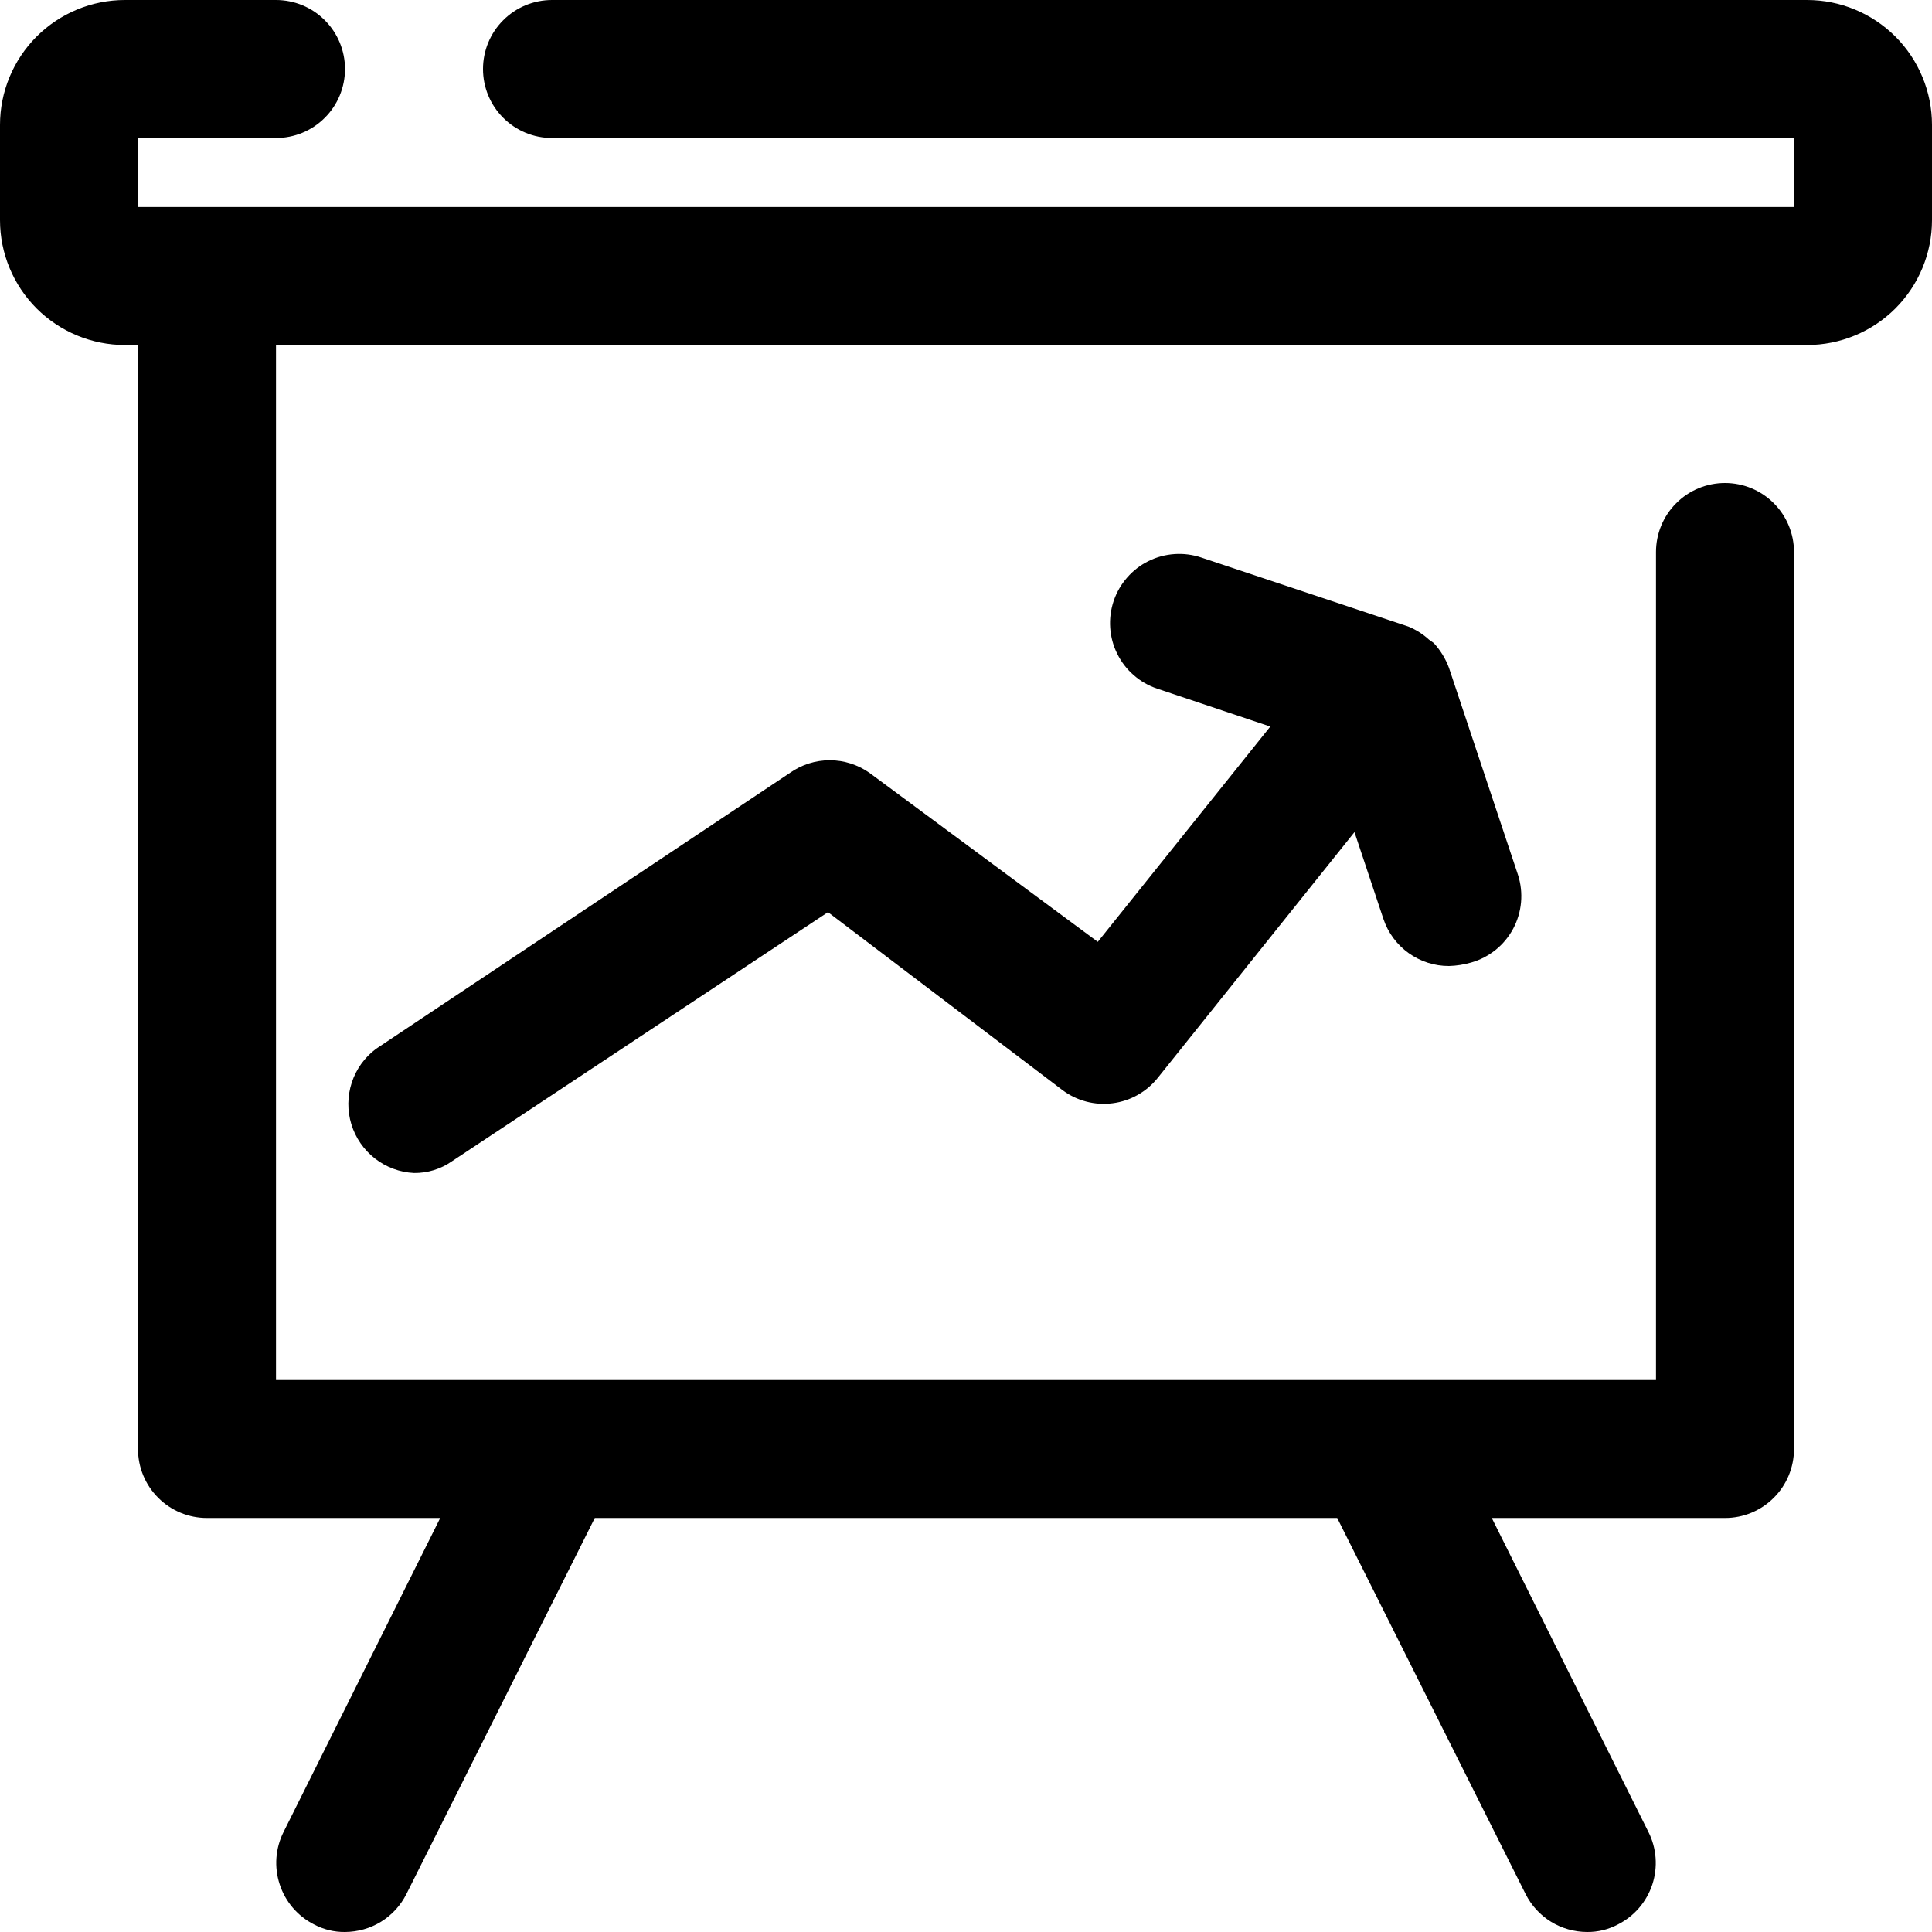 <svg width="28" height="28" viewBox="0 0 28 28" fill="none" xmlns="http://www.w3.org/2000/svg">
<path d="M26.19 0H8C7.735 0 7.48 0.105 7.293 0.293C7.105 0.48 7 0.735 7 1C7 1.265 7.105 1.52 7.293 1.707C7.48 1.895 7.735 2 8 2H26V3H2V2H4C4.265 2 4.52 1.895 4.707 1.707C4.895 1.52 5 1.265 5 1C5 0.735 4.895 0.48 4.707 0.293C4.52 0.105 4.265 0 4 0H1.81C1.33 0 0.87 0.191 0.53 0.53C0.191 0.87 0 1.33 0 1.81V3.19C0 3.67 0.191 4.13 0.53 4.47C0.87 4.809 1.33 5 1.81 5H2V21C2 21.265 2.105 21.52 2.293 21.707C2.48 21.895 2.735 22 3 22H6.38L4.11 26.55C3.991 26.786 3.971 27.06 4.054 27.311C4.136 27.562 4.314 27.77 4.55 27.89C4.688 27.964 4.843 28.002 5 28C5.185 27.999 5.366 27.948 5.523 27.851C5.68 27.754 5.807 27.615 5.89 27.45L8.62 22H19.38L22.11 27.45C22.193 27.615 22.32 27.754 22.477 27.851C22.634 27.948 22.815 27.999 23 28C23.157 28.002 23.312 27.964 23.45 27.89C23.686 27.77 23.864 27.562 23.947 27.311C24.029 27.06 24.009 26.786 23.89 26.55L21.62 22H25C25.265 22 25.52 21.895 25.707 21.707C25.895 21.52 26 21.265 26 21V8C26 7.735 25.895 7.48 25.707 7.293C25.52 7.105 25.265 7 25 7C24.735 7 24.48 7.105 24.293 7.293C24.105 7.48 24 7.735 24 8V20H4V5H26.19C26.67 5 27.13 4.809 27.47 4.47C27.809 4.13 28 3.67 28 3.19V1.81C28 1.33 27.809 0.87 27.47 0.53C27.13 0.191 26.67 0 26.19 0V0Z" fill="black"/>
<path d="M12.6 11.2C12.431 11.082 12.231 11.018 12.025 11.018C11.819 11.018 11.618 11.082 11.45 11.2L5.45 15.2C5.285 15.323 5.162 15.494 5.098 15.69C5.034 15.886 5.032 16.096 5.092 16.293C5.152 16.49 5.272 16.664 5.434 16.79C5.597 16.917 5.794 16.99 6 17C6.197 17.002 6.389 16.943 6.55 16.83L12 13.22L15.4 15.8C15.608 15.955 15.869 16.023 16.126 15.989C16.384 15.956 16.618 15.823 16.78 15.62L19.63 12.06L20.05 13.32C20.117 13.519 20.245 13.691 20.415 13.813C20.586 13.935 20.79 14.001 21 14C21.108 13.997 21.216 13.98 21.32 13.95C21.449 13.914 21.57 13.851 21.675 13.767C21.78 13.683 21.866 13.578 21.93 13.46C21.993 13.341 22.032 13.211 22.044 13.077C22.056 12.943 22.041 12.808 22 12.68L21 9.68C20.951 9.547 20.876 9.425 20.78 9.32L20.71 9.27C20.622 9.189 20.52 9.125 20.41 9.08L17.41 8.08C17.285 8.038 17.153 8.021 17.022 8.03C16.891 8.039 16.762 8.073 16.644 8.132C16.526 8.19 16.421 8.272 16.335 8.371C16.248 8.47 16.182 8.585 16.14 8.71C16.098 8.835 16.081 8.967 16.09 9.098C16.099 9.229 16.133 9.358 16.192 9.475C16.25 9.593 16.331 9.699 16.431 9.785C16.53 9.872 16.645 9.938 16.77 9.98L18.41 10.53L15.91 13.65L12.6 11.2Z" fill="black"/>
</svg>
